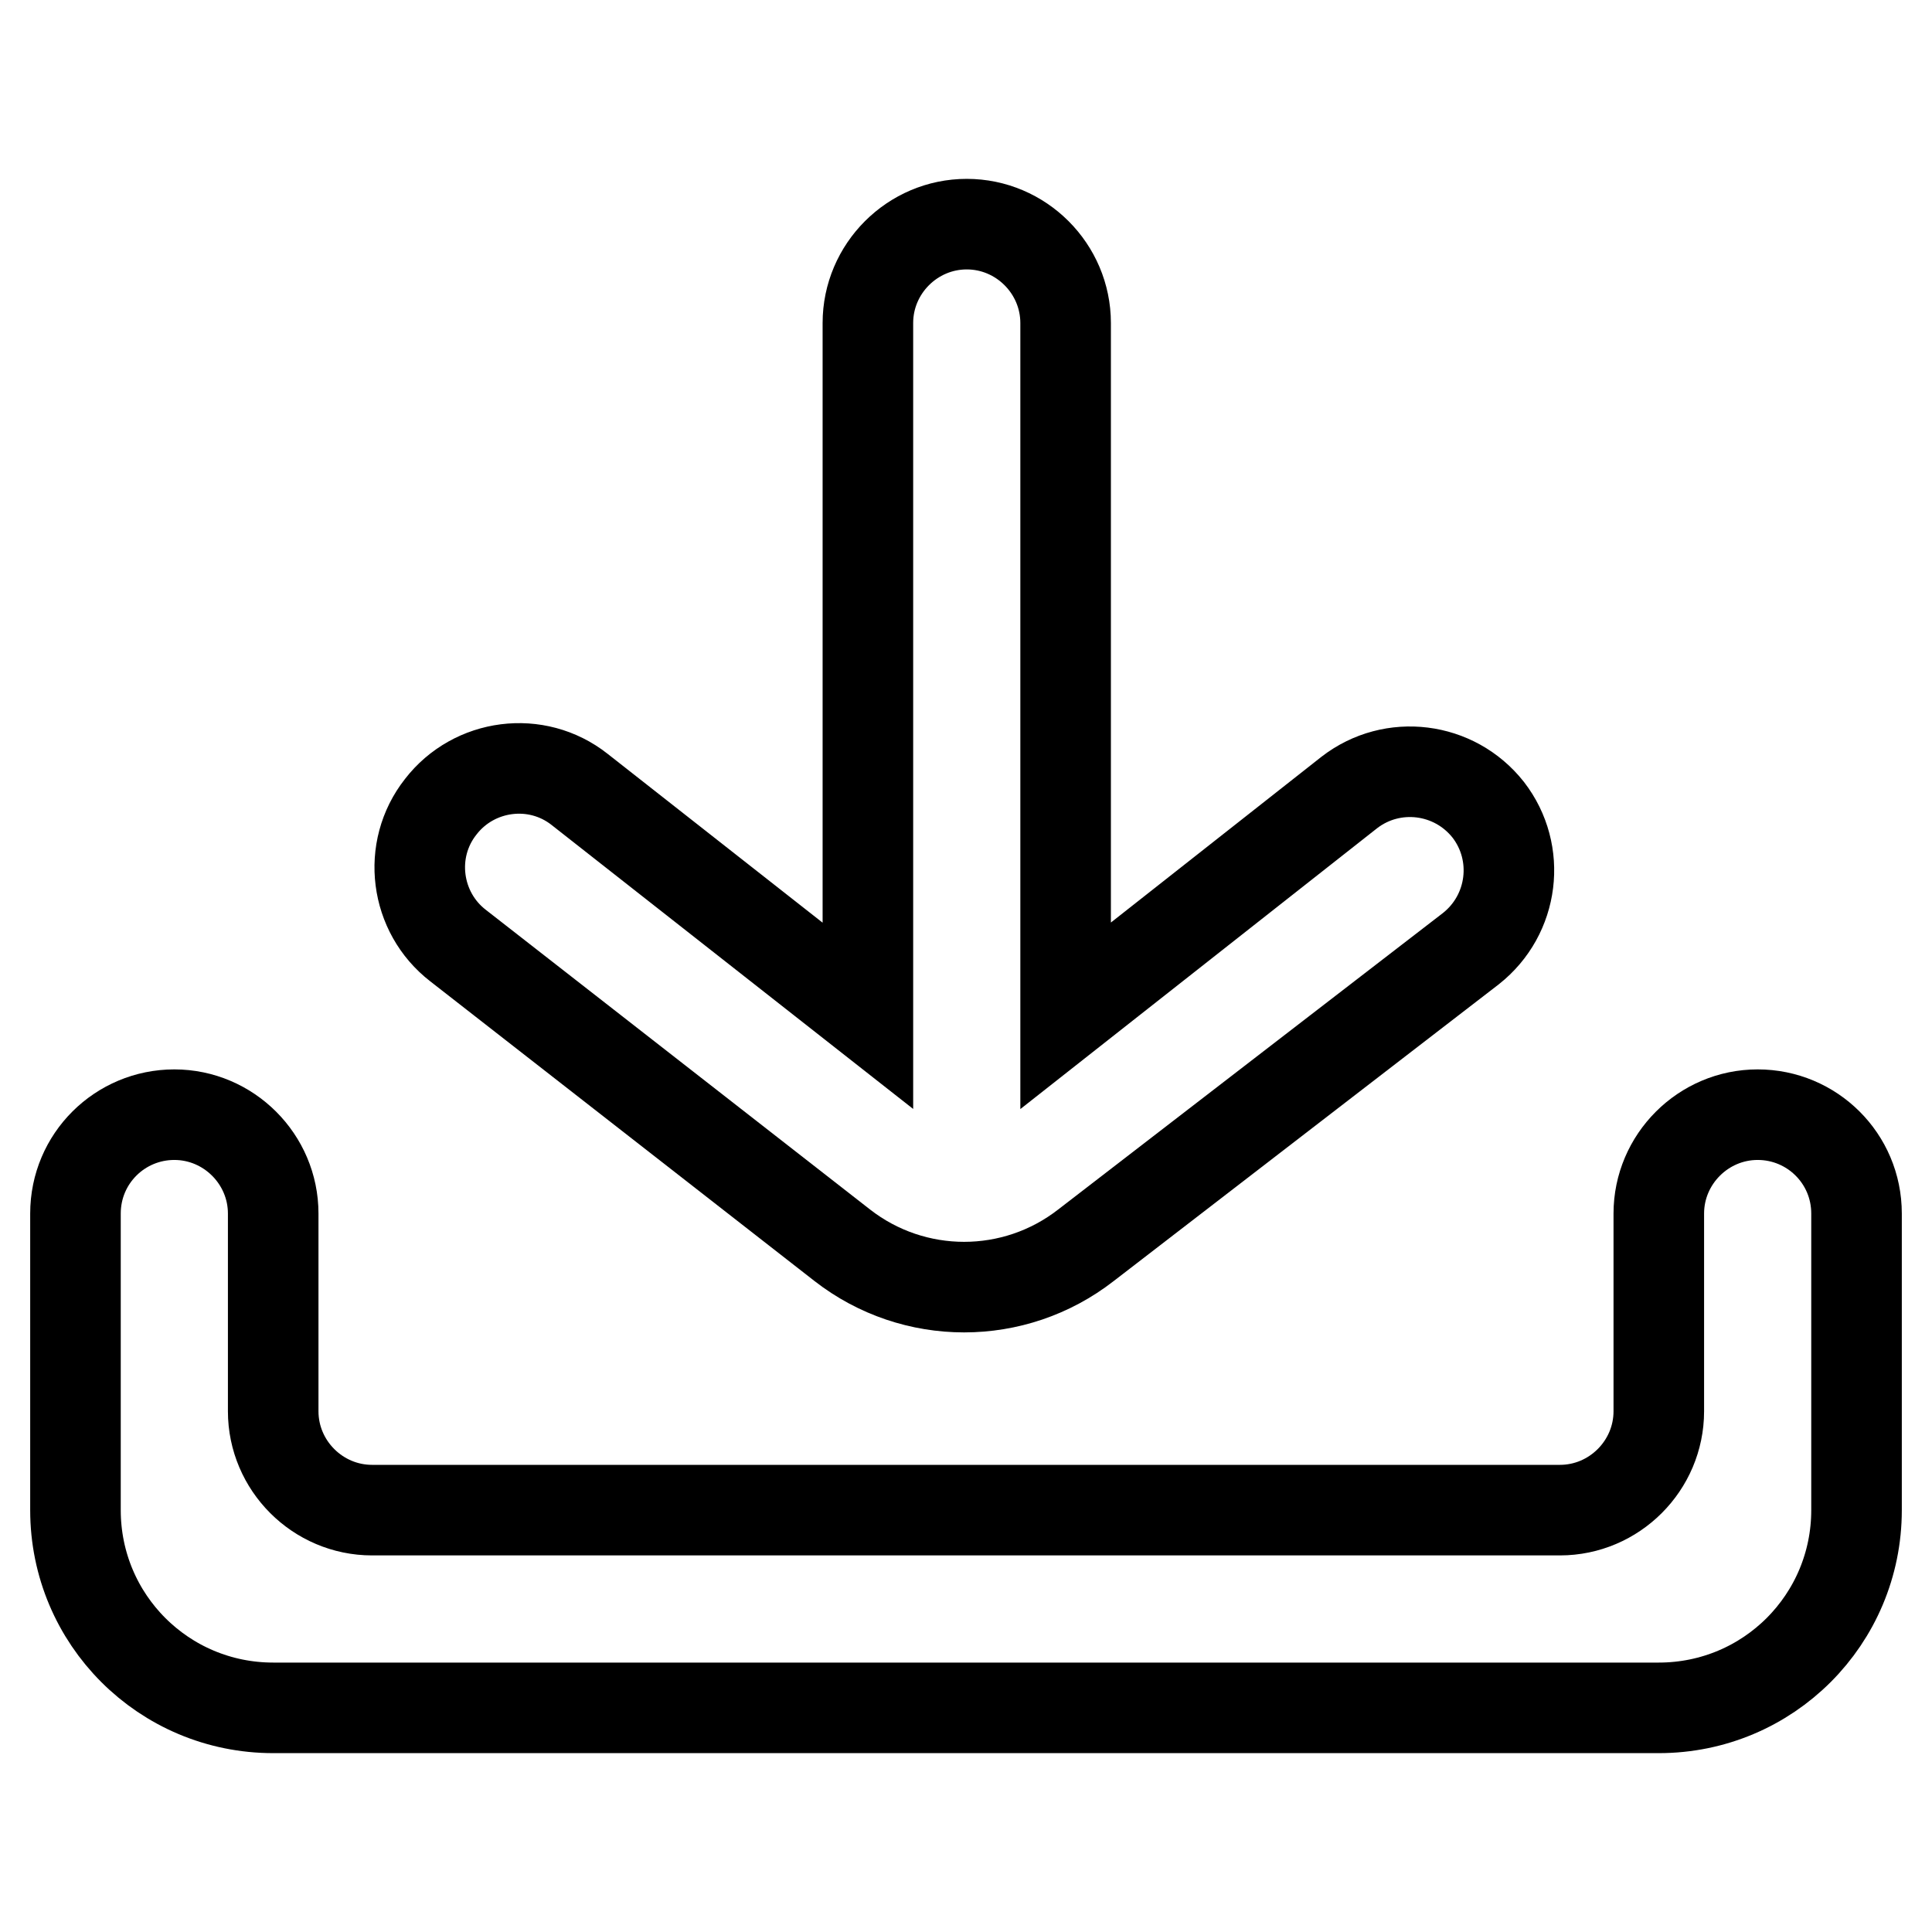 <?xml version="1.0" encoding="utf-8"?>
<!-- Svg Vector Icons : http://www.onlinewebfonts.com/icon -->
<!DOCTYPE svg PUBLIC "-//W3C//DTD SVG 1.1//EN" "http://www.w3.org/Graphics/SVG/1.1/DTD/svg11.dtd">
<svg version="1.1" xmlns="http://www.w3.org/2000/svg" xmlns:xlink="http://www.w3.org/1999/xlink" x="0px" y="0px" viewBox="0 0 256 256" enable-background="new 0 0 256 256" xml:space="preserve">
<g> <path stroke-width="12" fill-opacity="0" stroke="#000000"  d="M111.6,165c9.5,7.4,22.8,7.4,32.3,0l51-39.3c5.7-4.5,6.7-12.7,2.3-18.4c-4.5-5.7-12.7-6.7-18.4-2.3 l-37.6,29.6V42.8c0-7.2-5.9-13.1-13.1-13.1c-7.2,0-13.1,5.9-13.1,13.1v91.8l-38.2-30c-5.7-4.5-14-3.4-18.4,2.3 c-4.5,5.7-3.4,14,2.3,18.4L111.6,165z"/> <path stroke-width="12" fill-opacity="0" stroke="#000000"  d="M232.9,147.7c-7.2,0-13.1,5.9-13.1,13.1V187c0,7.2-5.9,13.1-13.1,13.1H49.3c-7.2,0-13.1-5.9-13.1-13.1 v-26.2c0-7.2-5.9-13.1-13.1-13.1S10,153.5,10,160.8v39.3c0,14.5,11.7,26.2,26.2,26.2h183.6c14.5,0,26.2-11.7,26.2-26.2v-39.3 C246,153.5,240.1,147.7,232.9,147.7z"/></g>
</svg>